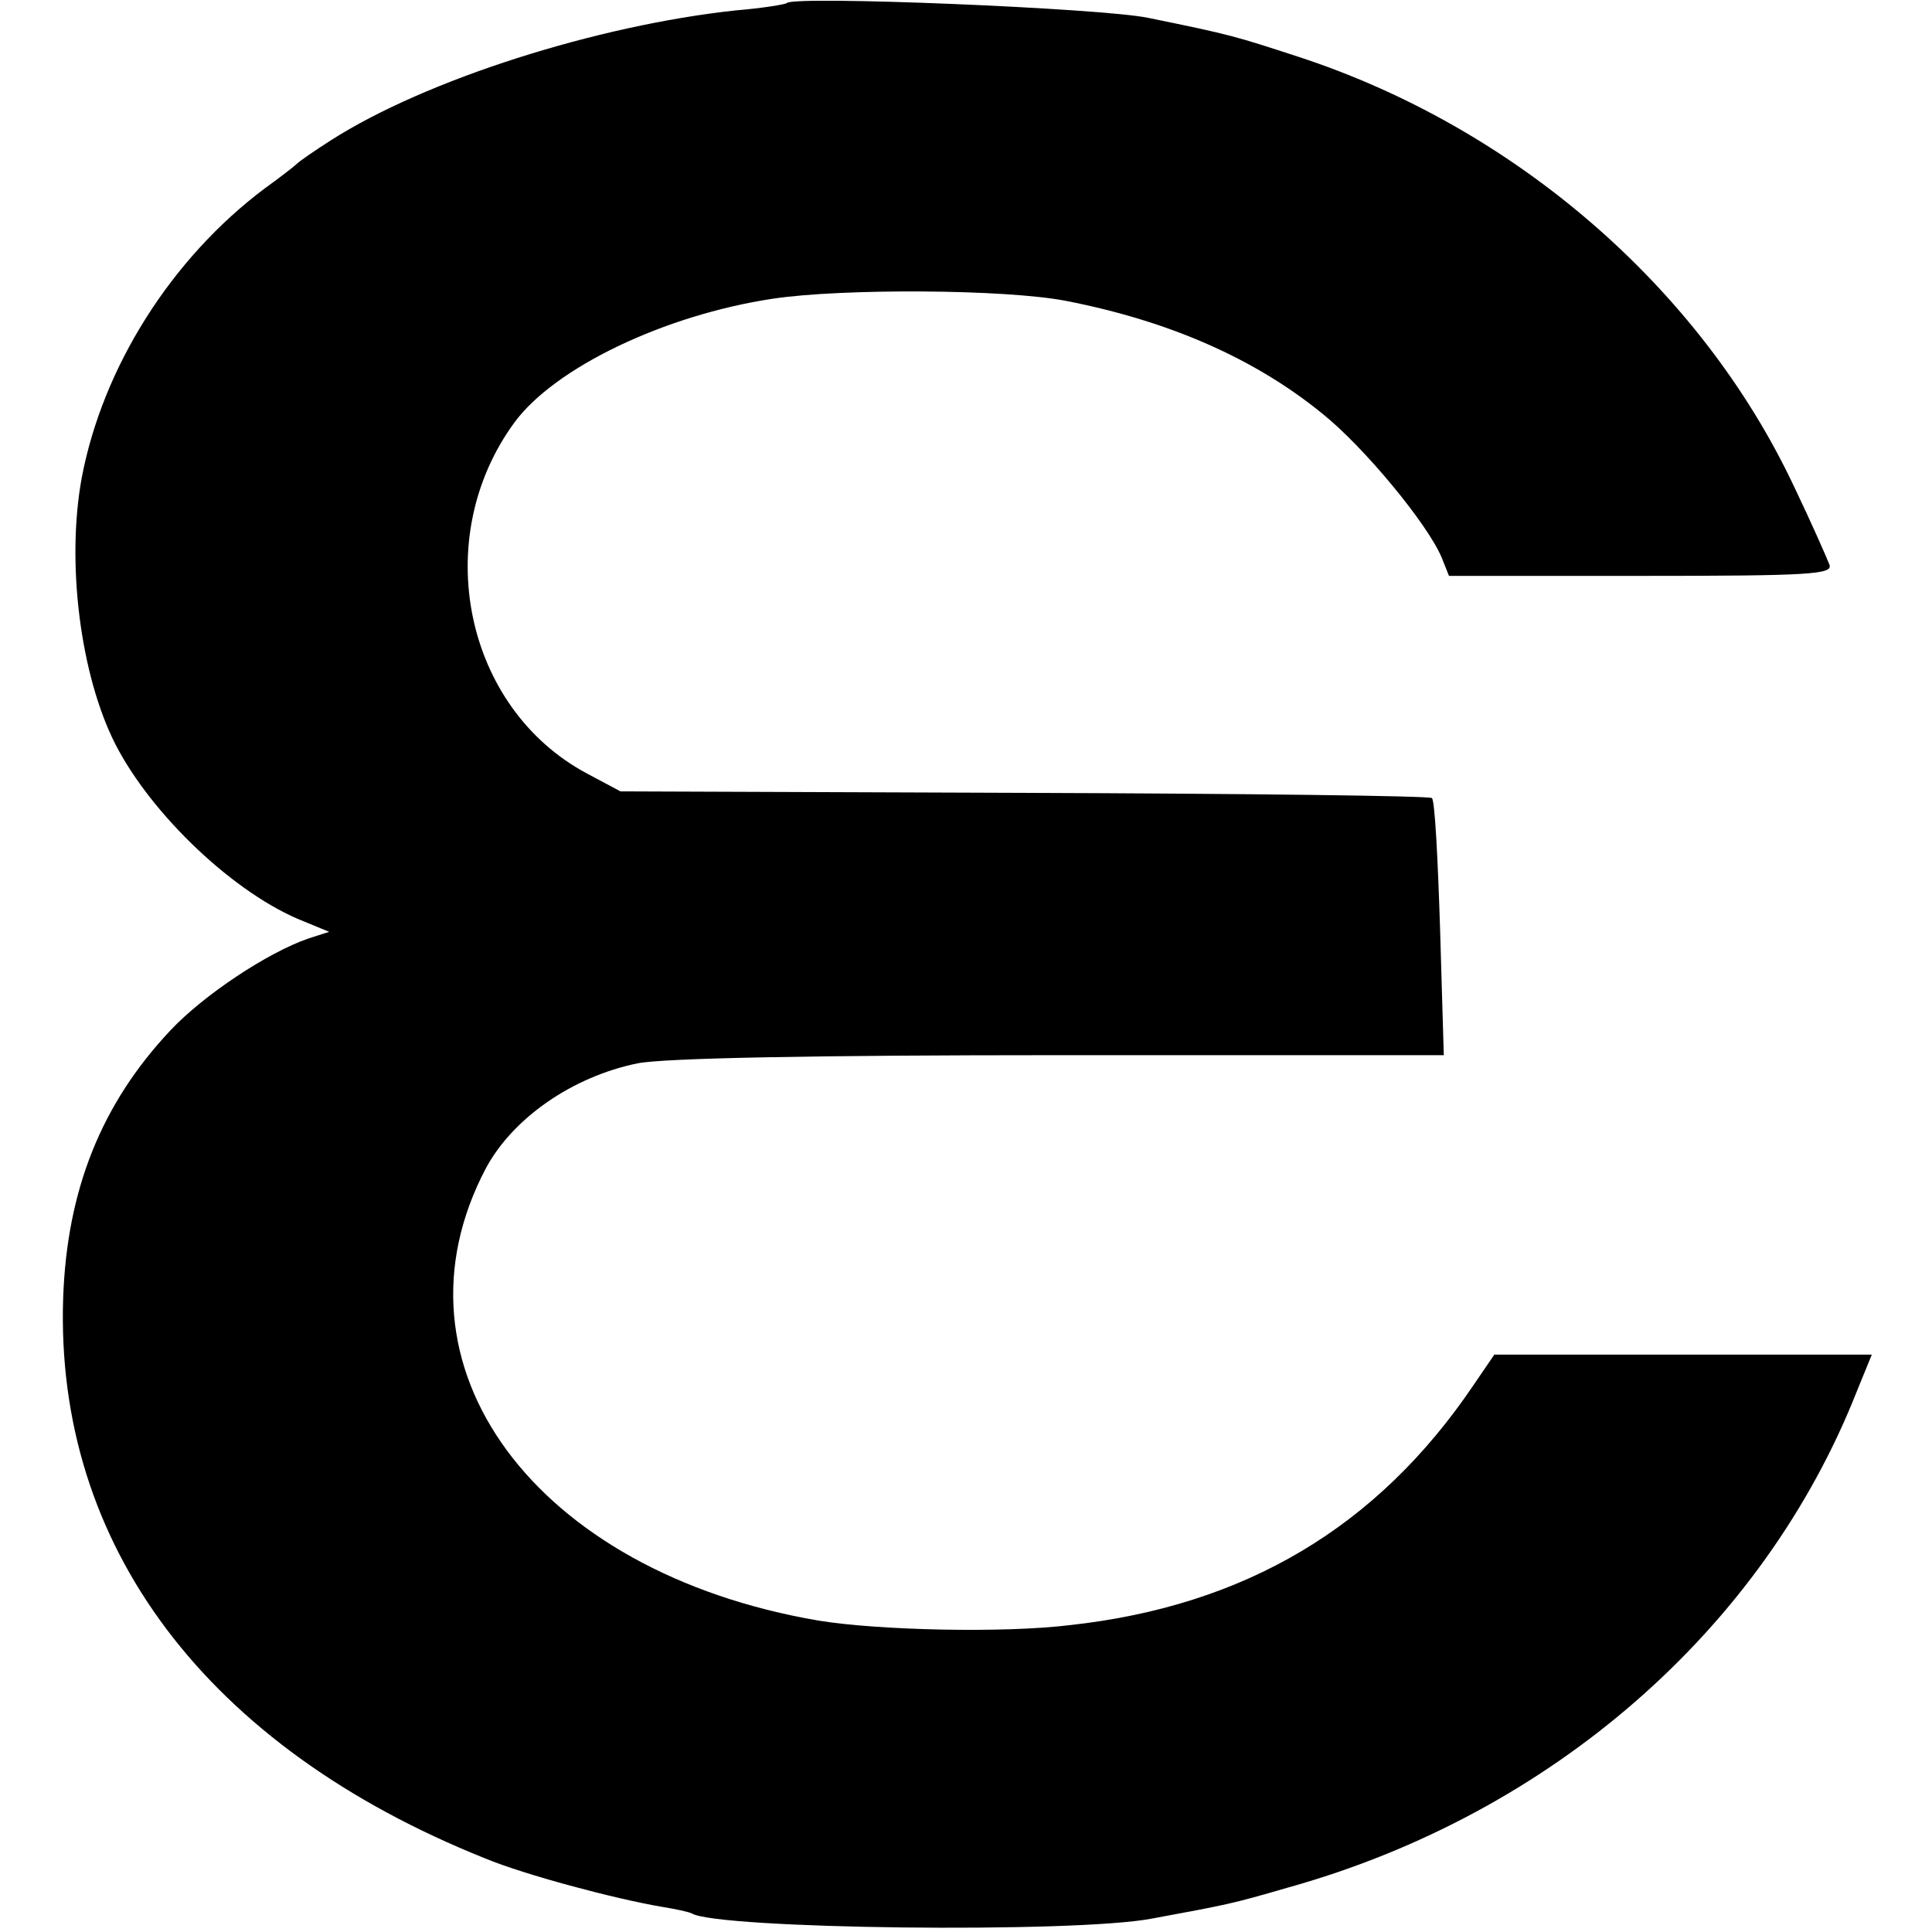 <?xml version="1.0" standalone="no"?>
<!DOCTYPE svg PUBLIC "-//W3C//DTD SVG 20010904//EN"
 "http://www.w3.org/TR/2001/REC-SVG-20010904/DTD/svg10.dtd">
<svg version="1.0" xmlns="http://www.w3.org/2000/svg"
 width="260pt" height="260pt" viewBox="0 0 260 260"
 preserveAspectRatio="xMidYMid meet">
<g transform="translate(0,260) scale(0.1,-0.1)"
fill="#000000" stroke="none">
<path d="M1059 2596 c-2 -2 -33 -7 -69 -10 -186 -20 -417 -93 -545 -175 -22
-14 -42 -28 -45 -31 -3 -3 -22 -18 -43 -33 -127 -95 -219 -242 -247 -390 -21
-114 -2 -265 45 -358 49 -96 162 -203 254 -239 l34 -14 -28 -9 c-55 -19 -141
-76 -186 -124 -93 -99 -139 -215 -144 -360 -11 -333 193 -604 568 -754 53 -22
173 -54 237 -65 19 -3 37 -7 41 -9 34 -21 514 -27 619 -7 102 19 105 19 184
42 354 99 639 348 765 668 l20 49 -254 0 -254 0 -28 -41 c-129 -191 -307 -297
-543 -323 -90 -11 -258 -7 -338 6 -383 65 -588 344 -448 609 36 67 116 123
204 141 35 7 233 11 569 11 l516 0 -5 170 c-3 94 -7 173 -11 176 -3 3 -250 6
-549 7 l-543 2 -45 24 c-165 88 -212 316 -98 472 54 74 202 145 348 167 93 14
313 13 395 -3 138 -27 253 -77 345 -152 56 -45 141 -148 160 -193 l10 -25 259
0 c226 0 258 2 253 15 -3 8 -24 56 -48 106 -126 267 -376 483 -668 578 -83 27
-88 29 -201 52 -62 13 -475 30 -486 20z"/>
</g>
</svg>
